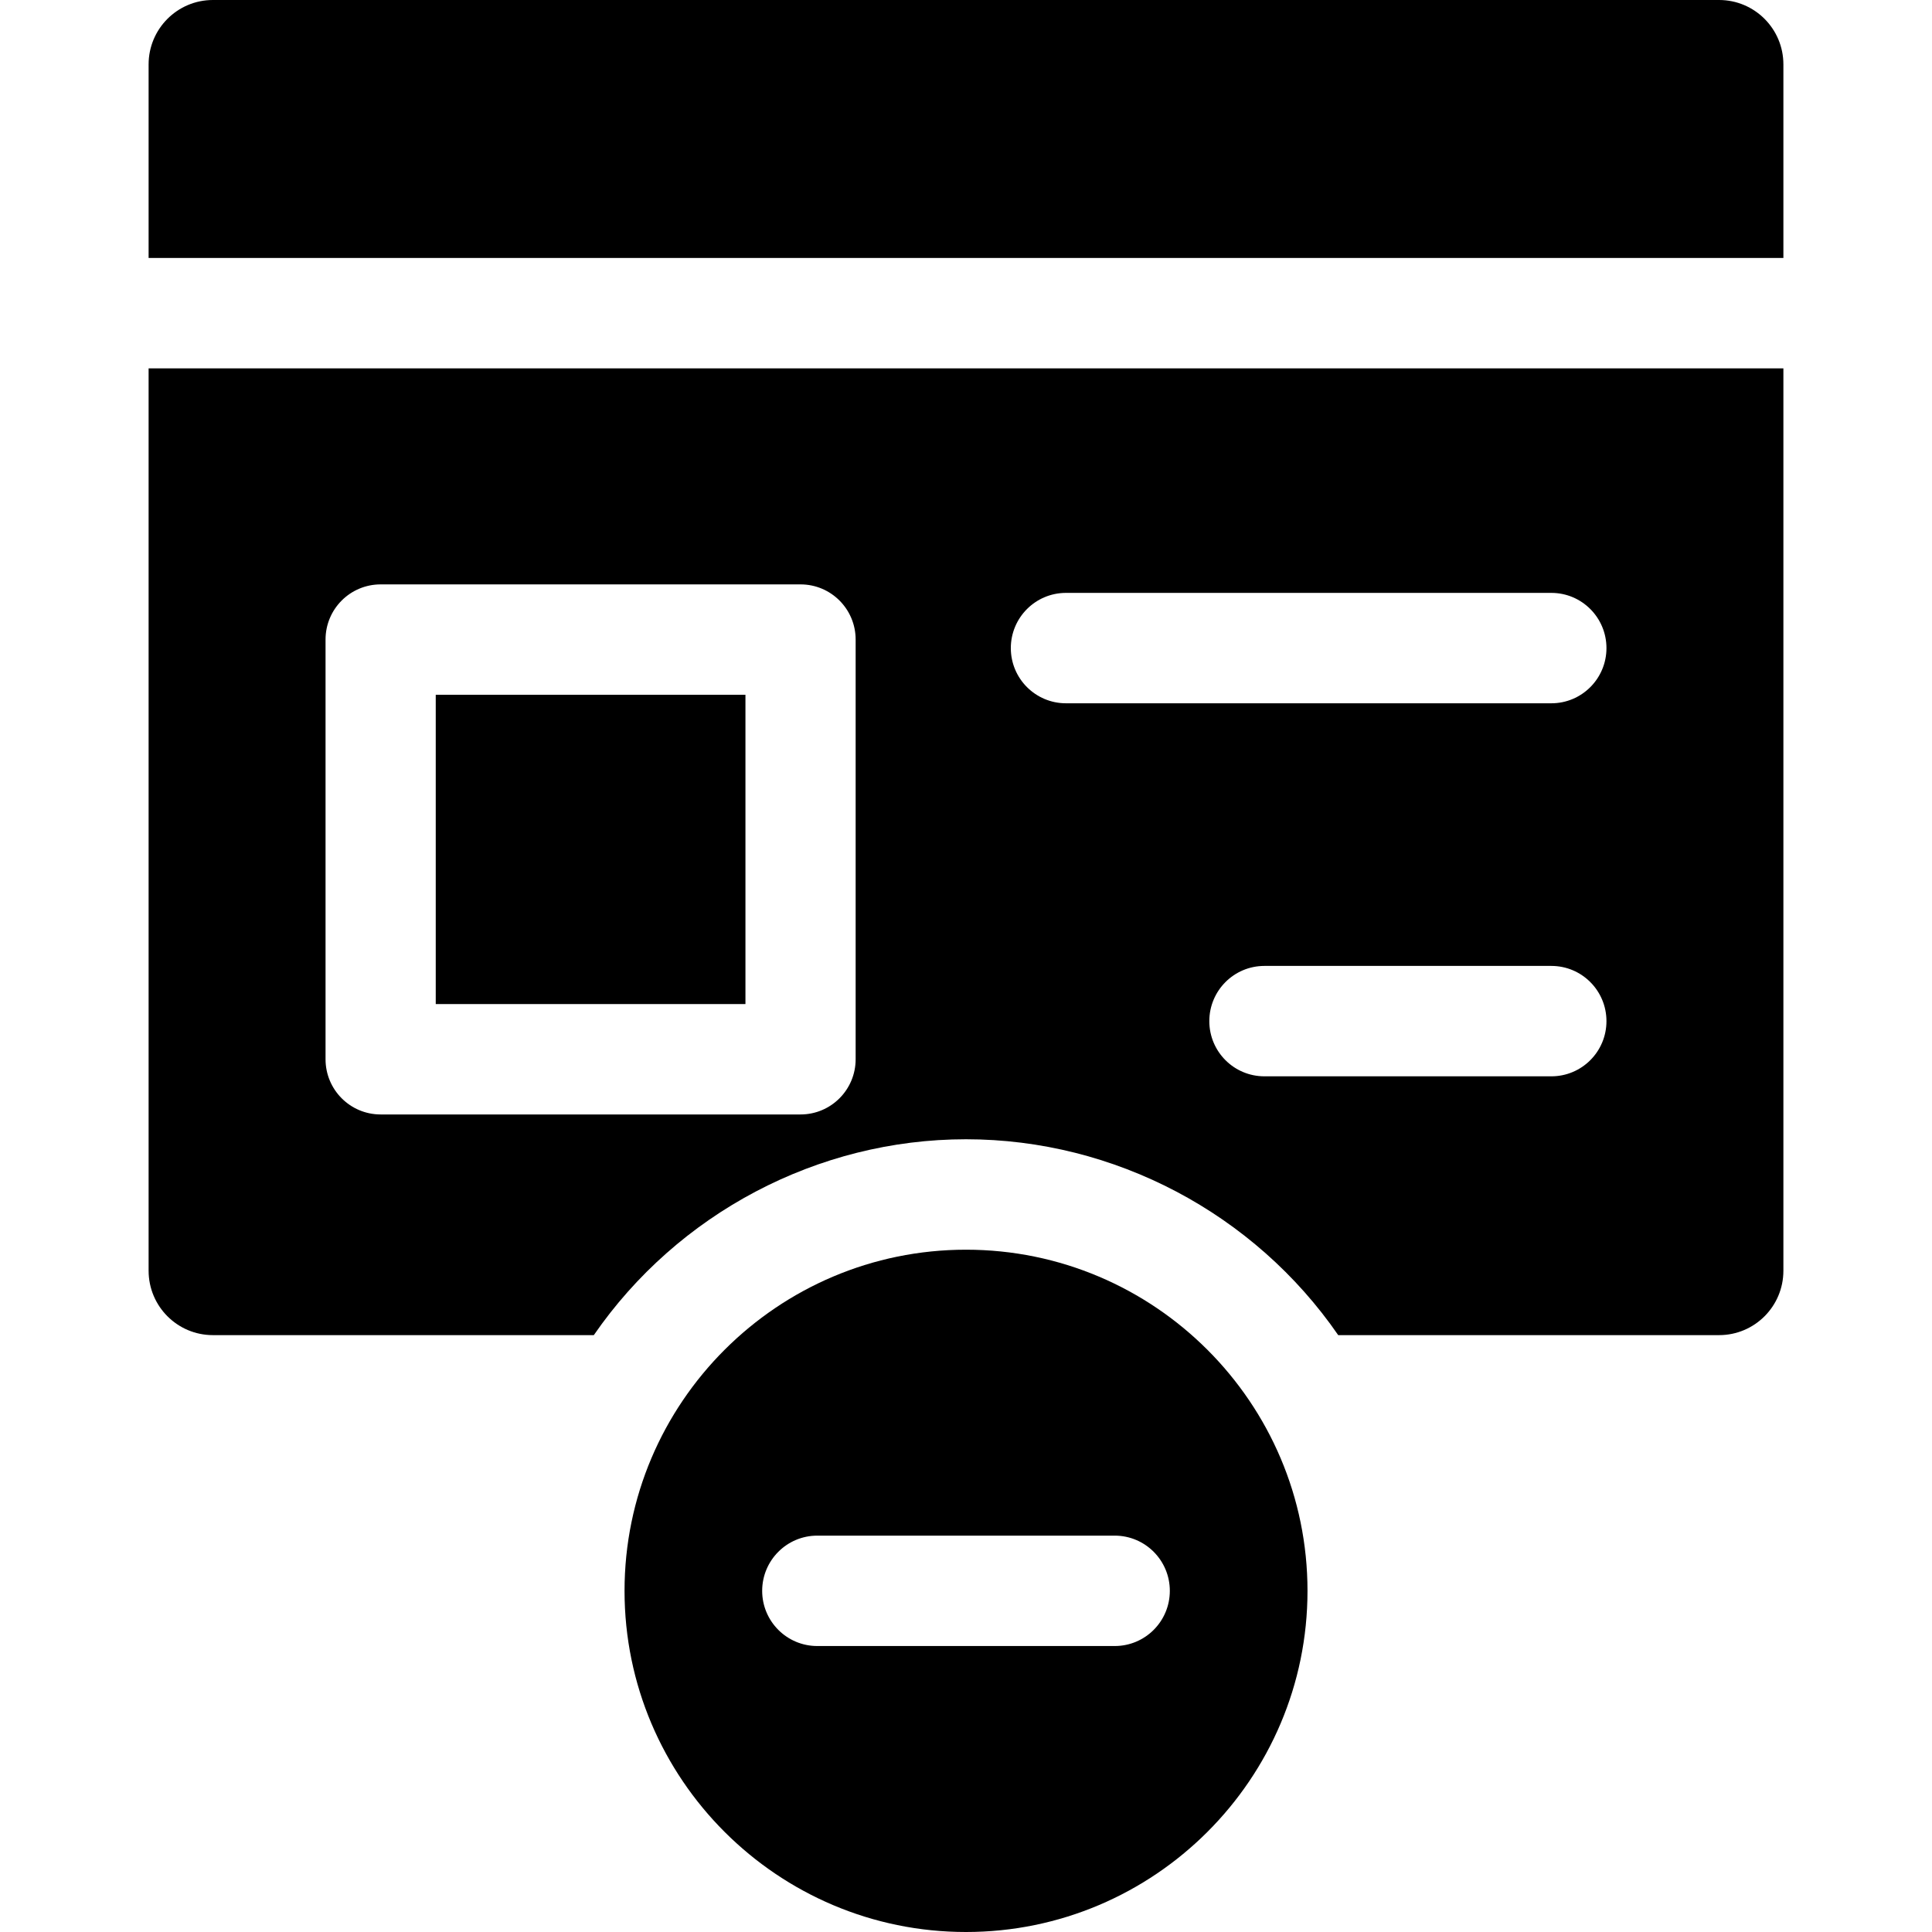 <svg width="50" height="50" viewBox="0 0 50 50" fill="none" xmlns="http://www.w3.org/2000/svg">
<g clip-path="url(#clip0_427_3384)">
<g clip-path="url(#clip1_427_3384)">
<path d="M46.154 6.676V1.667C46.154 0.746 45.409 0 44.49 0H5.51C4.591 0 3.846 0.746 3.846 1.667V6.676H46.154Z" fill="black"/>
<path d="M11.277 17.981H19.292V25.985H11.277V17.981Z" fill="black"/>
<path d="M3.846 9.533V32.886C3.846 33.807 4.591 34.553 5.51 34.553H15.368C17.537 31.407 21.155 29.484 25 29.484C28.845 29.484 32.464 31.407 34.633 34.553H44.49C45.409 34.553 46.154 33.807 46.154 32.886V9.533H3.846ZM22.144 27.413C22.144 28.202 21.506 28.842 20.718 28.842H9.851C9.063 28.842 8.425 28.202 8.425 27.413V16.552C8.425 15.763 9.063 15.124 9.851 15.124H20.718C21.506 15.124 22.144 15.763 22.144 16.552V27.413H22.144ZM40.149 27.855H32.723C31.935 27.855 31.297 27.216 31.297 26.427C31.297 25.638 31.935 24.998 32.723 24.998H40.149C40.937 24.998 41.575 25.638 41.575 26.427C41.575 27.216 40.937 27.855 40.149 27.855ZM40.149 18.201H27.587C26.799 18.201 26.16 17.561 26.16 16.773C26.16 15.984 26.799 15.344 27.587 15.344H40.149C40.937 15.344 41.575 15.984 41.575 16.773C41.575 17.561 40.937 18.201 40.149 18.201Z" fill="black"/>
<path d="M25 32.342C20.127 32.342 16.163 36.303 16.163 41.171C16.163 46.039 20.127 50 25 50C29.873 50 33.838 46.039 33.838 41.171C33.838 36.303 29.873 32.342 25 32.342ZM28.849 42.599H21.151C20.364 42.599 19.725 41.96 19.725 41.171C19.725 40.382 20.364 39.742 21.151 39.742H28.849C29.637 39.742 30.275 40.382 30.275 41.171C30.275 41.96 29.637 42.599 28.849 42.599Z" fill="black"/>
</g>
</g>
<defs>
<clipPath id="clip0_427_3384">
<rect width="50" height="50" fill="white"/>
</clipPath>
<clipPath id="clip1_427_3384">
<rect width="50" height="50" fill="white"/>
</clipPath>
</defs>
</svg>
